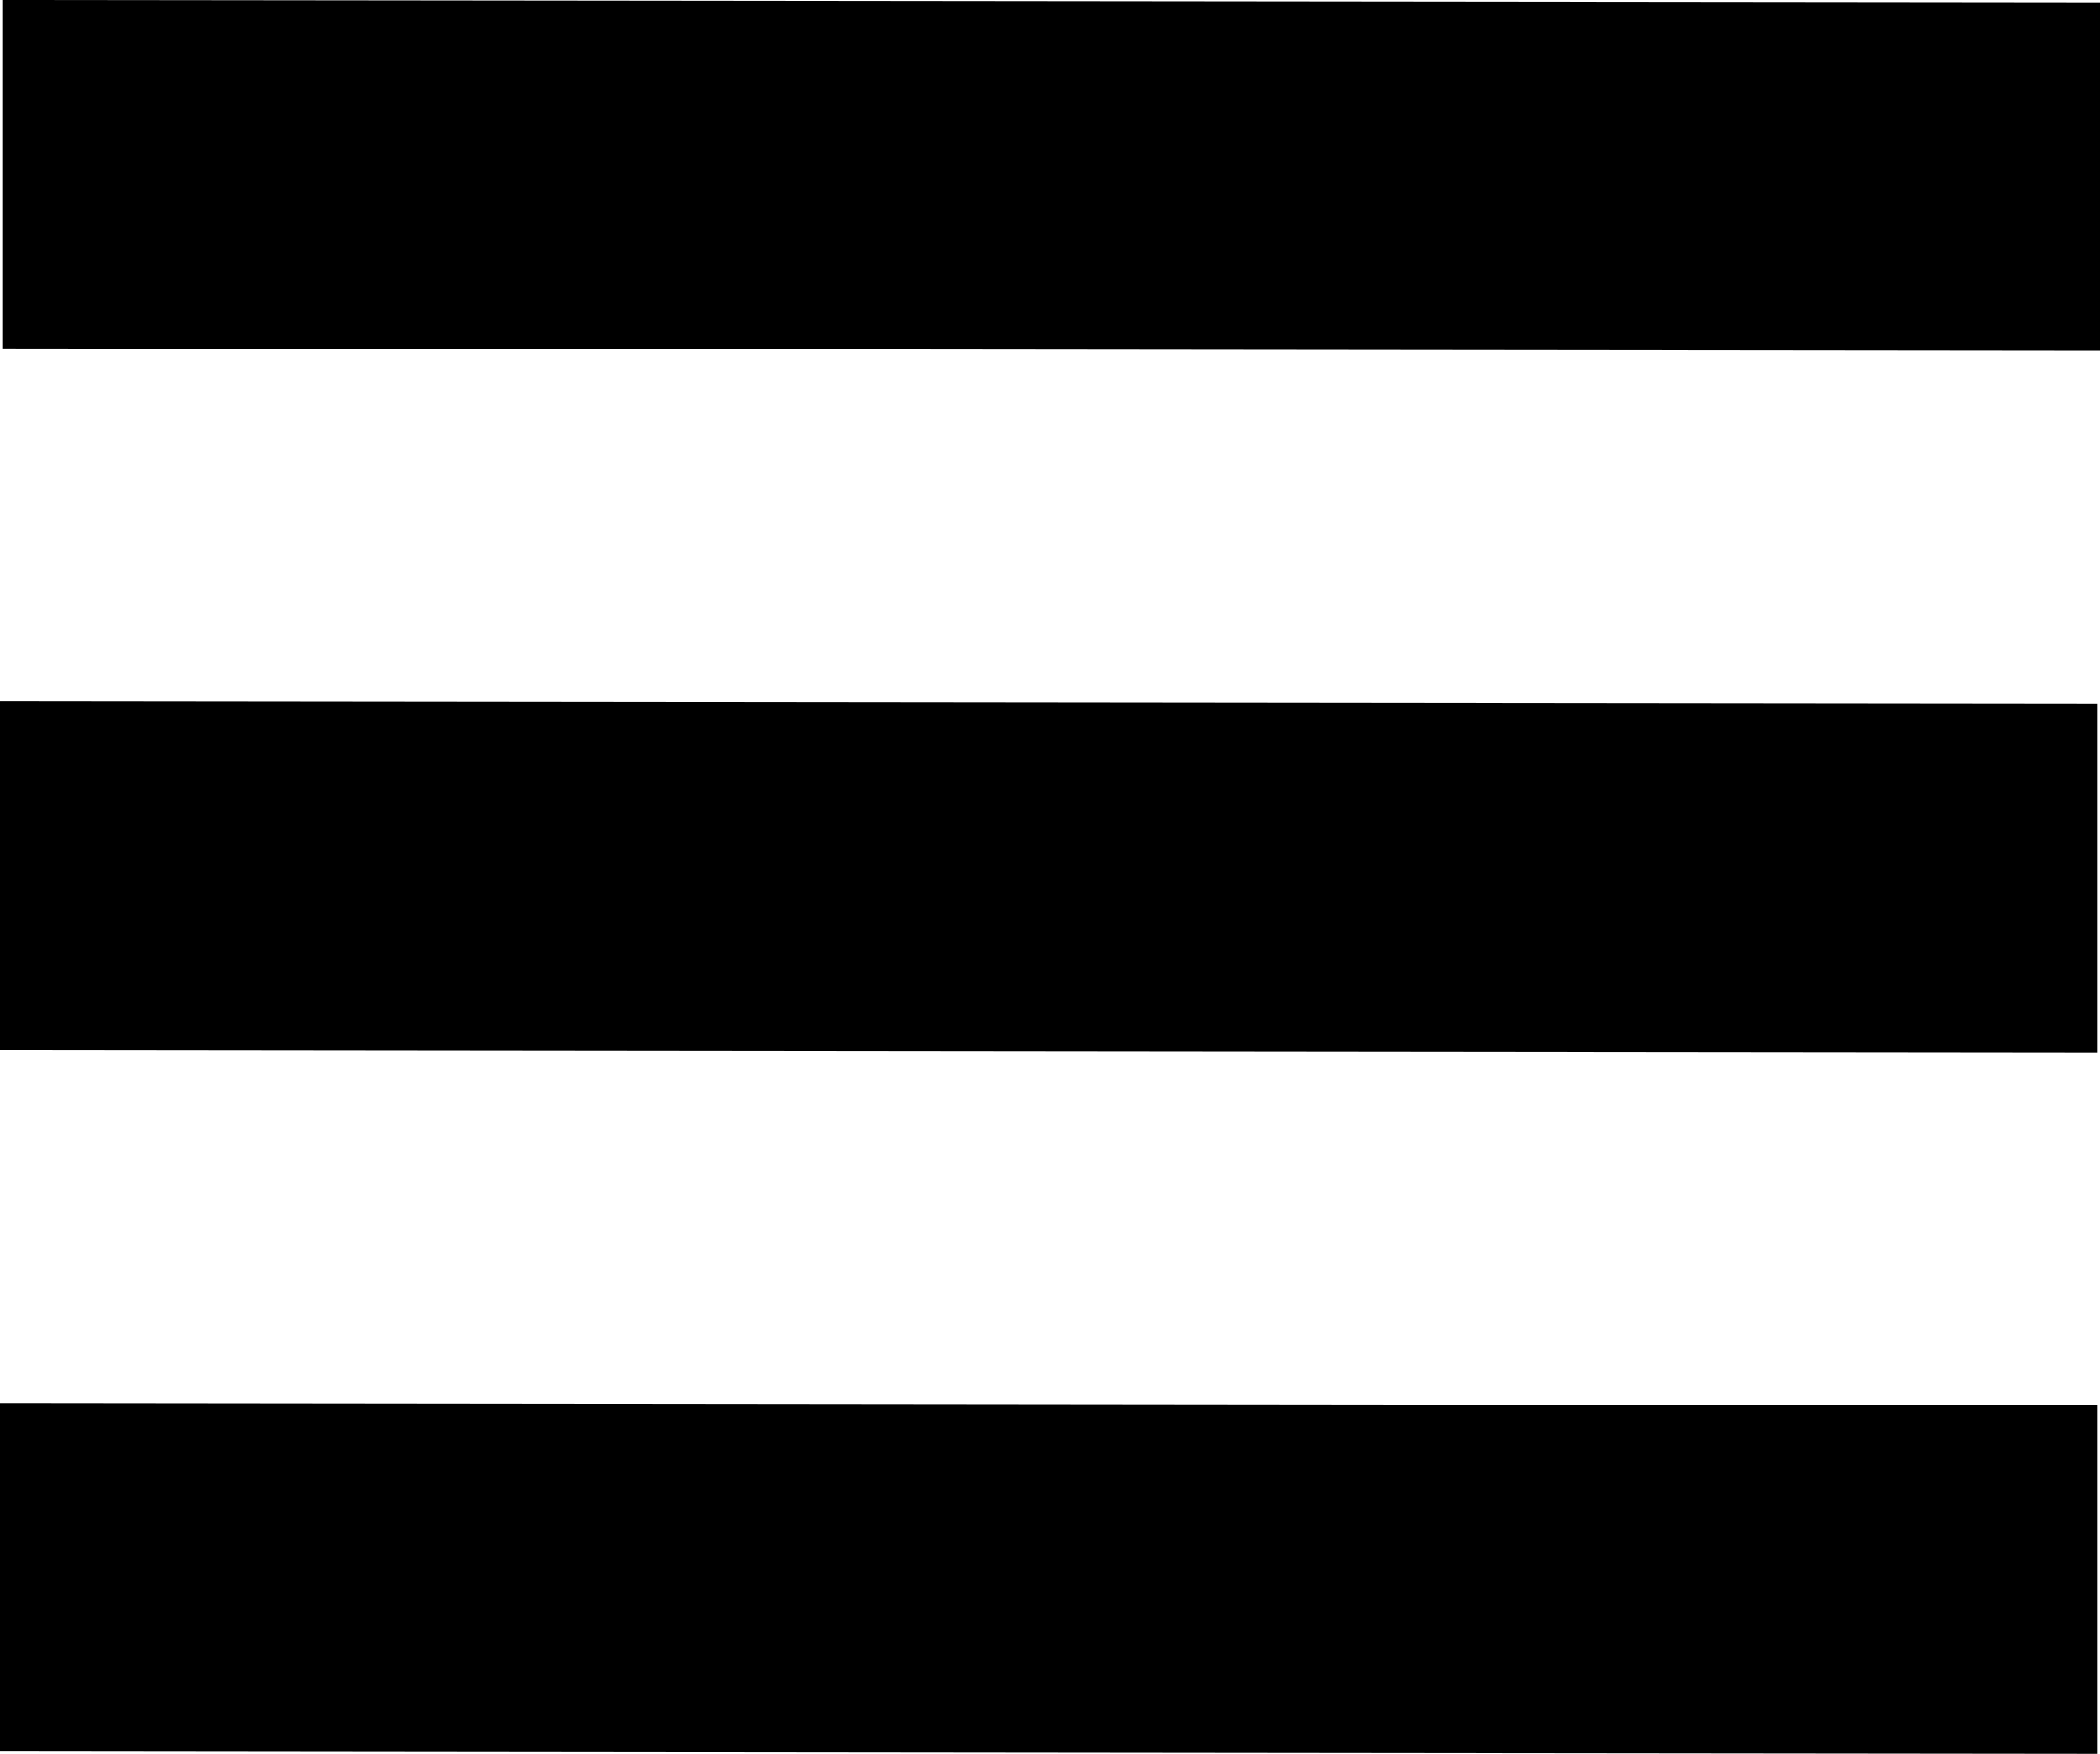 <svg version="1.1" id="Layer_1" xmlns:x="ns_extend;" xmlns:i="ns_ai;" xmlns:graph="ns_graphs;" xmlns="http://www.w3.org/2000/svg" xmlns:xlink="http://www.w3.org/1999/xlink" x="0px" y="0px" viewBox="0 0 93.4 78" style="enable-background:new 0 0 93.4 78;" xml:space="preserve">
 <g>
  <path d="M0.1,15.5L0.1,0l93.3,0.1l0,15.5L0.1,15.5z M0,77.9l0-15.5l93.3,0.1l0,15.5L0,77.9z M0,46.7l0-15.5l93.3,0.1l0,15.5L0,46.7
		z">
  </path>
 </g>
</svg>